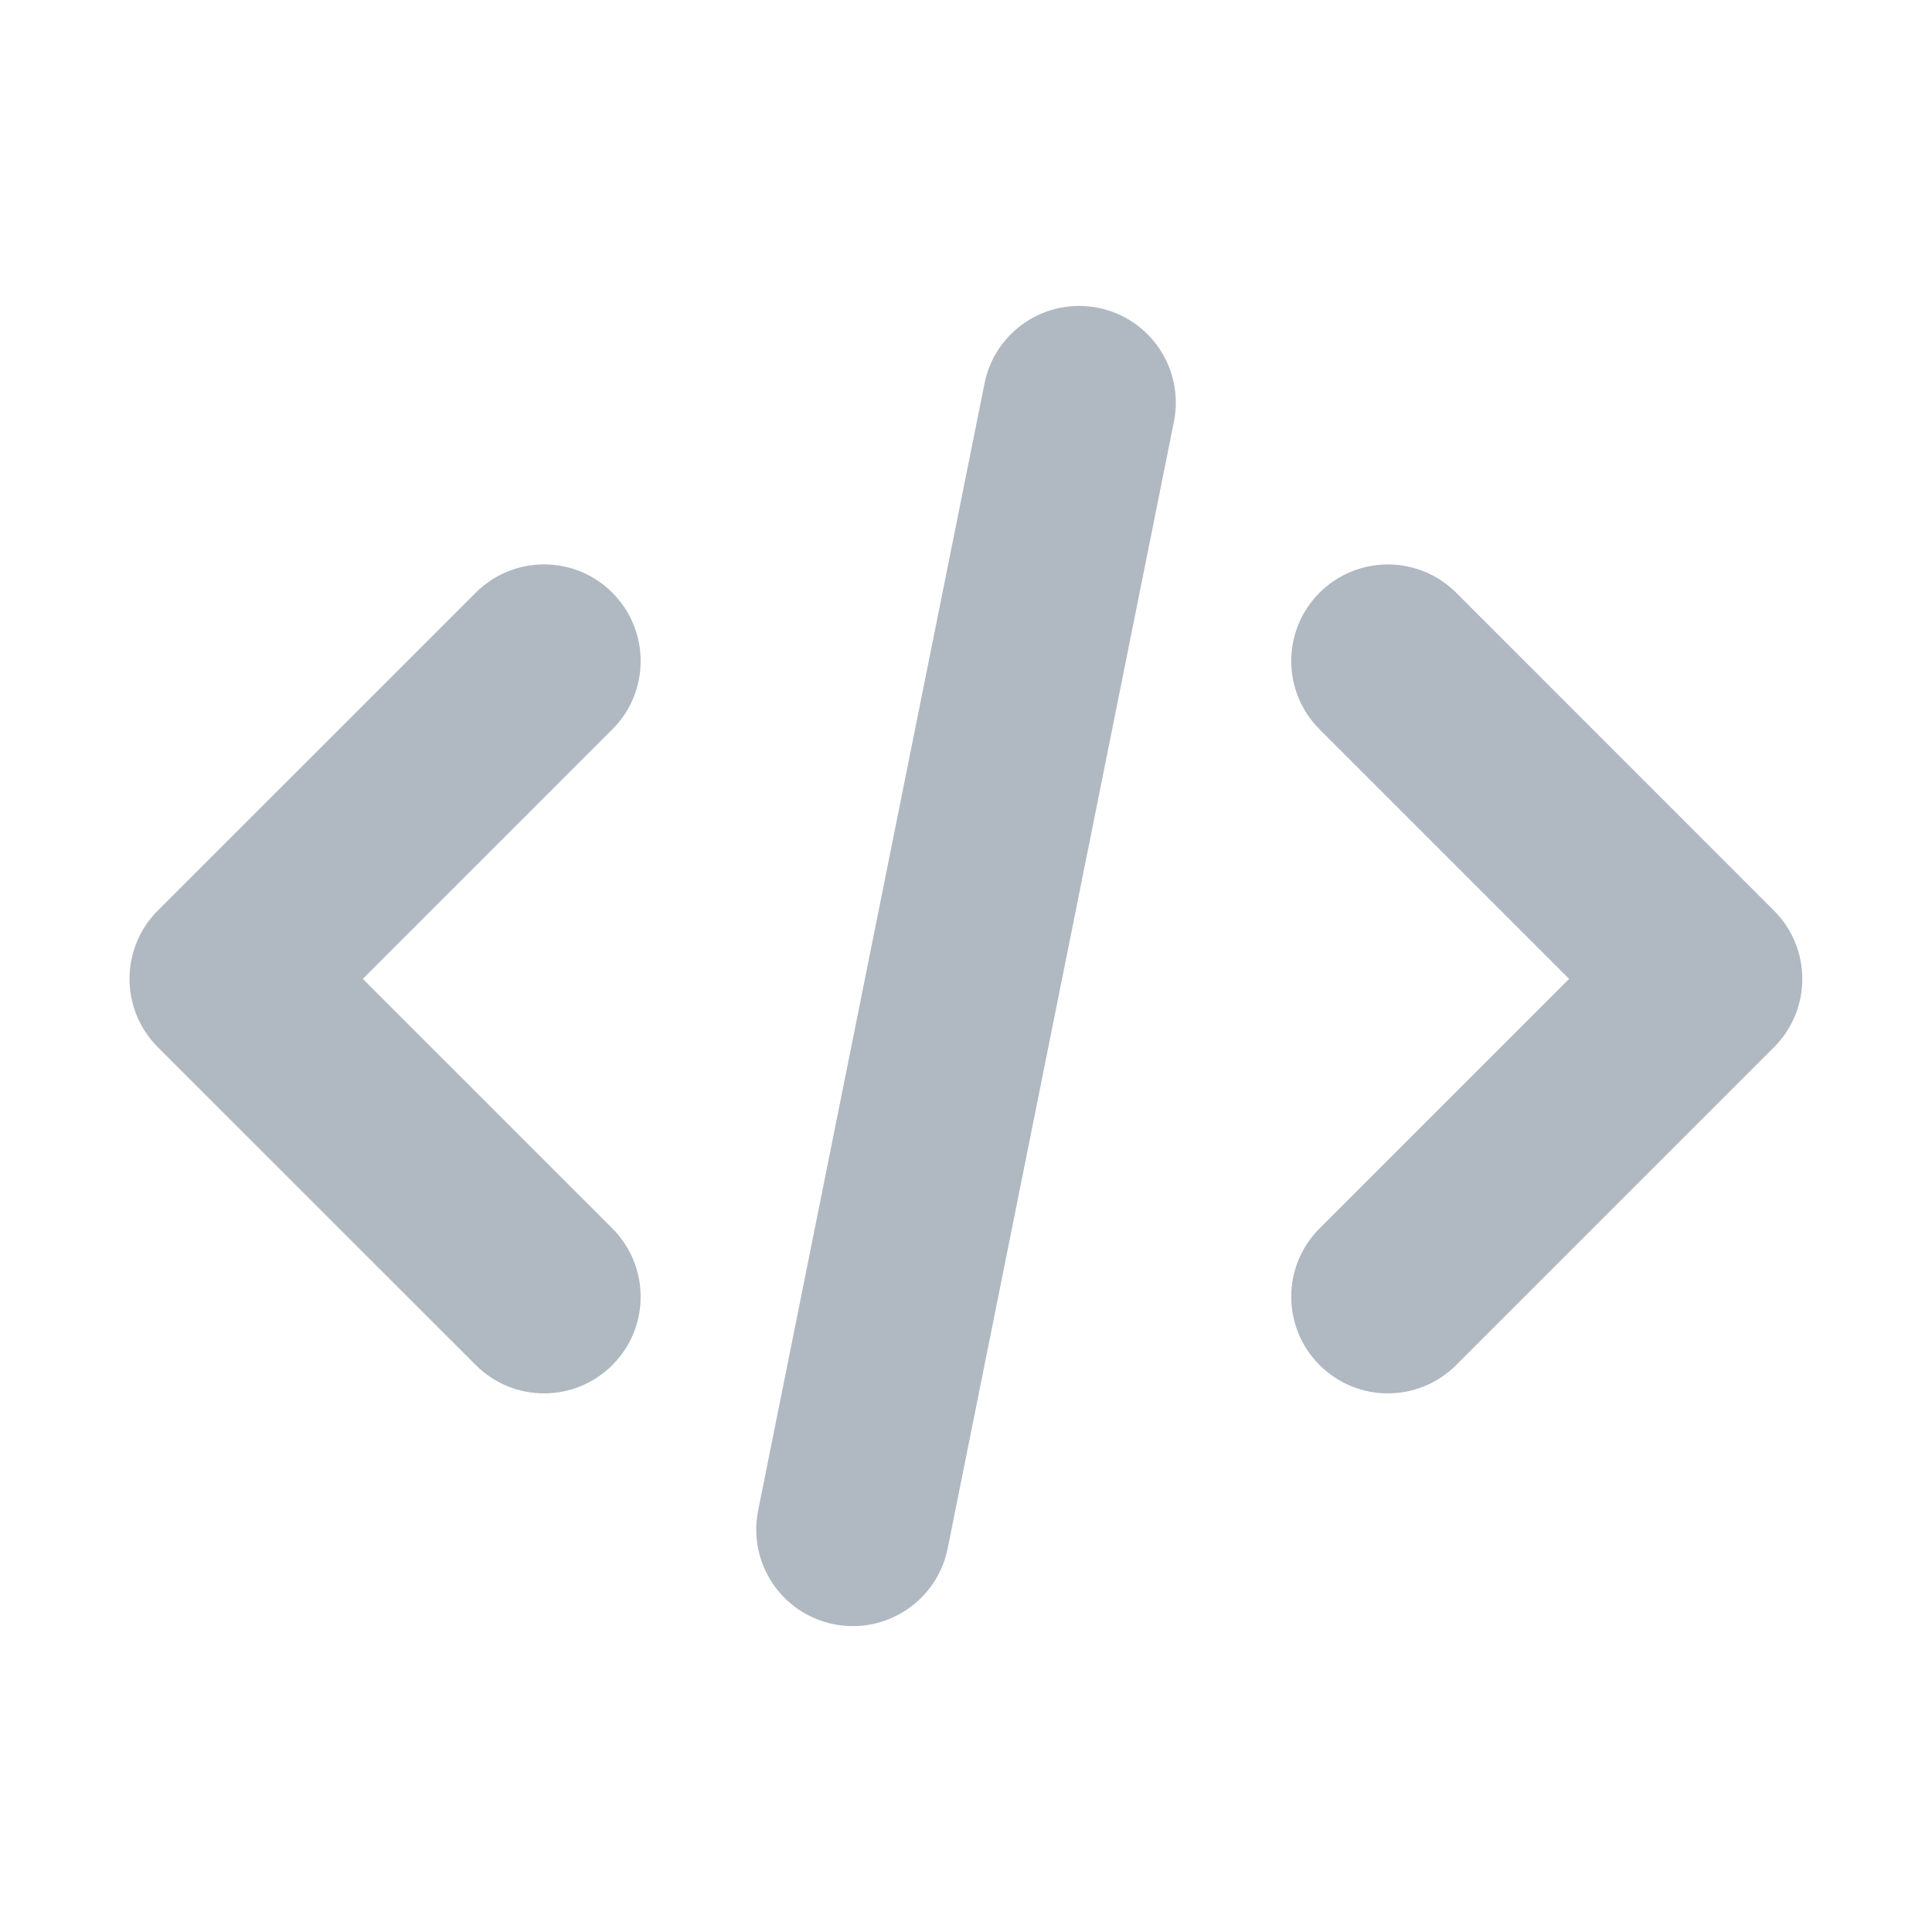 <svg enable-background="new 0 0 24 24" viewBox="0 0 24 24" xmlns="http://www.w3.org/2000/svg"><g fill="#b0b8c1"><path d="m6.759 17.309c-.307 0-.614-.117-.849-.352l-3.949-3.948c-.225-.225-.352-.53-.352-.849s.126-.624.352-.849l3.949-3.948c.469-.469 1.229-.469 1.697 0s.469 1.229 0 1.697l-3.1 3.1 3.1 3.1c.468.469.469 1.229 0 1.697-.234.234-.541.352-.848.352z"/><path d="m17.241 17.309c-.307 0-.614-.117-.849-.352-.469-.469-.469-1.229 0-1.697l3.1-3.1-3.1-3.1c-.469-.469-.469-1.229 0-1.697.47-.469 1.229-.467 1.697 0l3.948 3.949c.469.469.469 1.229 0 1.697l-3.948 3.948c-.234.234-.541.352-.848.352z"/><path d="m10.596 20.2c-.079 0-.158-.008-.238-.023-.65-.131-1.071-.764-.94-1.413l2.812-14c.13-.649.758-1.07 1.413-.94.649.131 1.07.763.94 1.413l-2.811 14c-.116.57-.617.963-1.176.963z"/></g></svg>